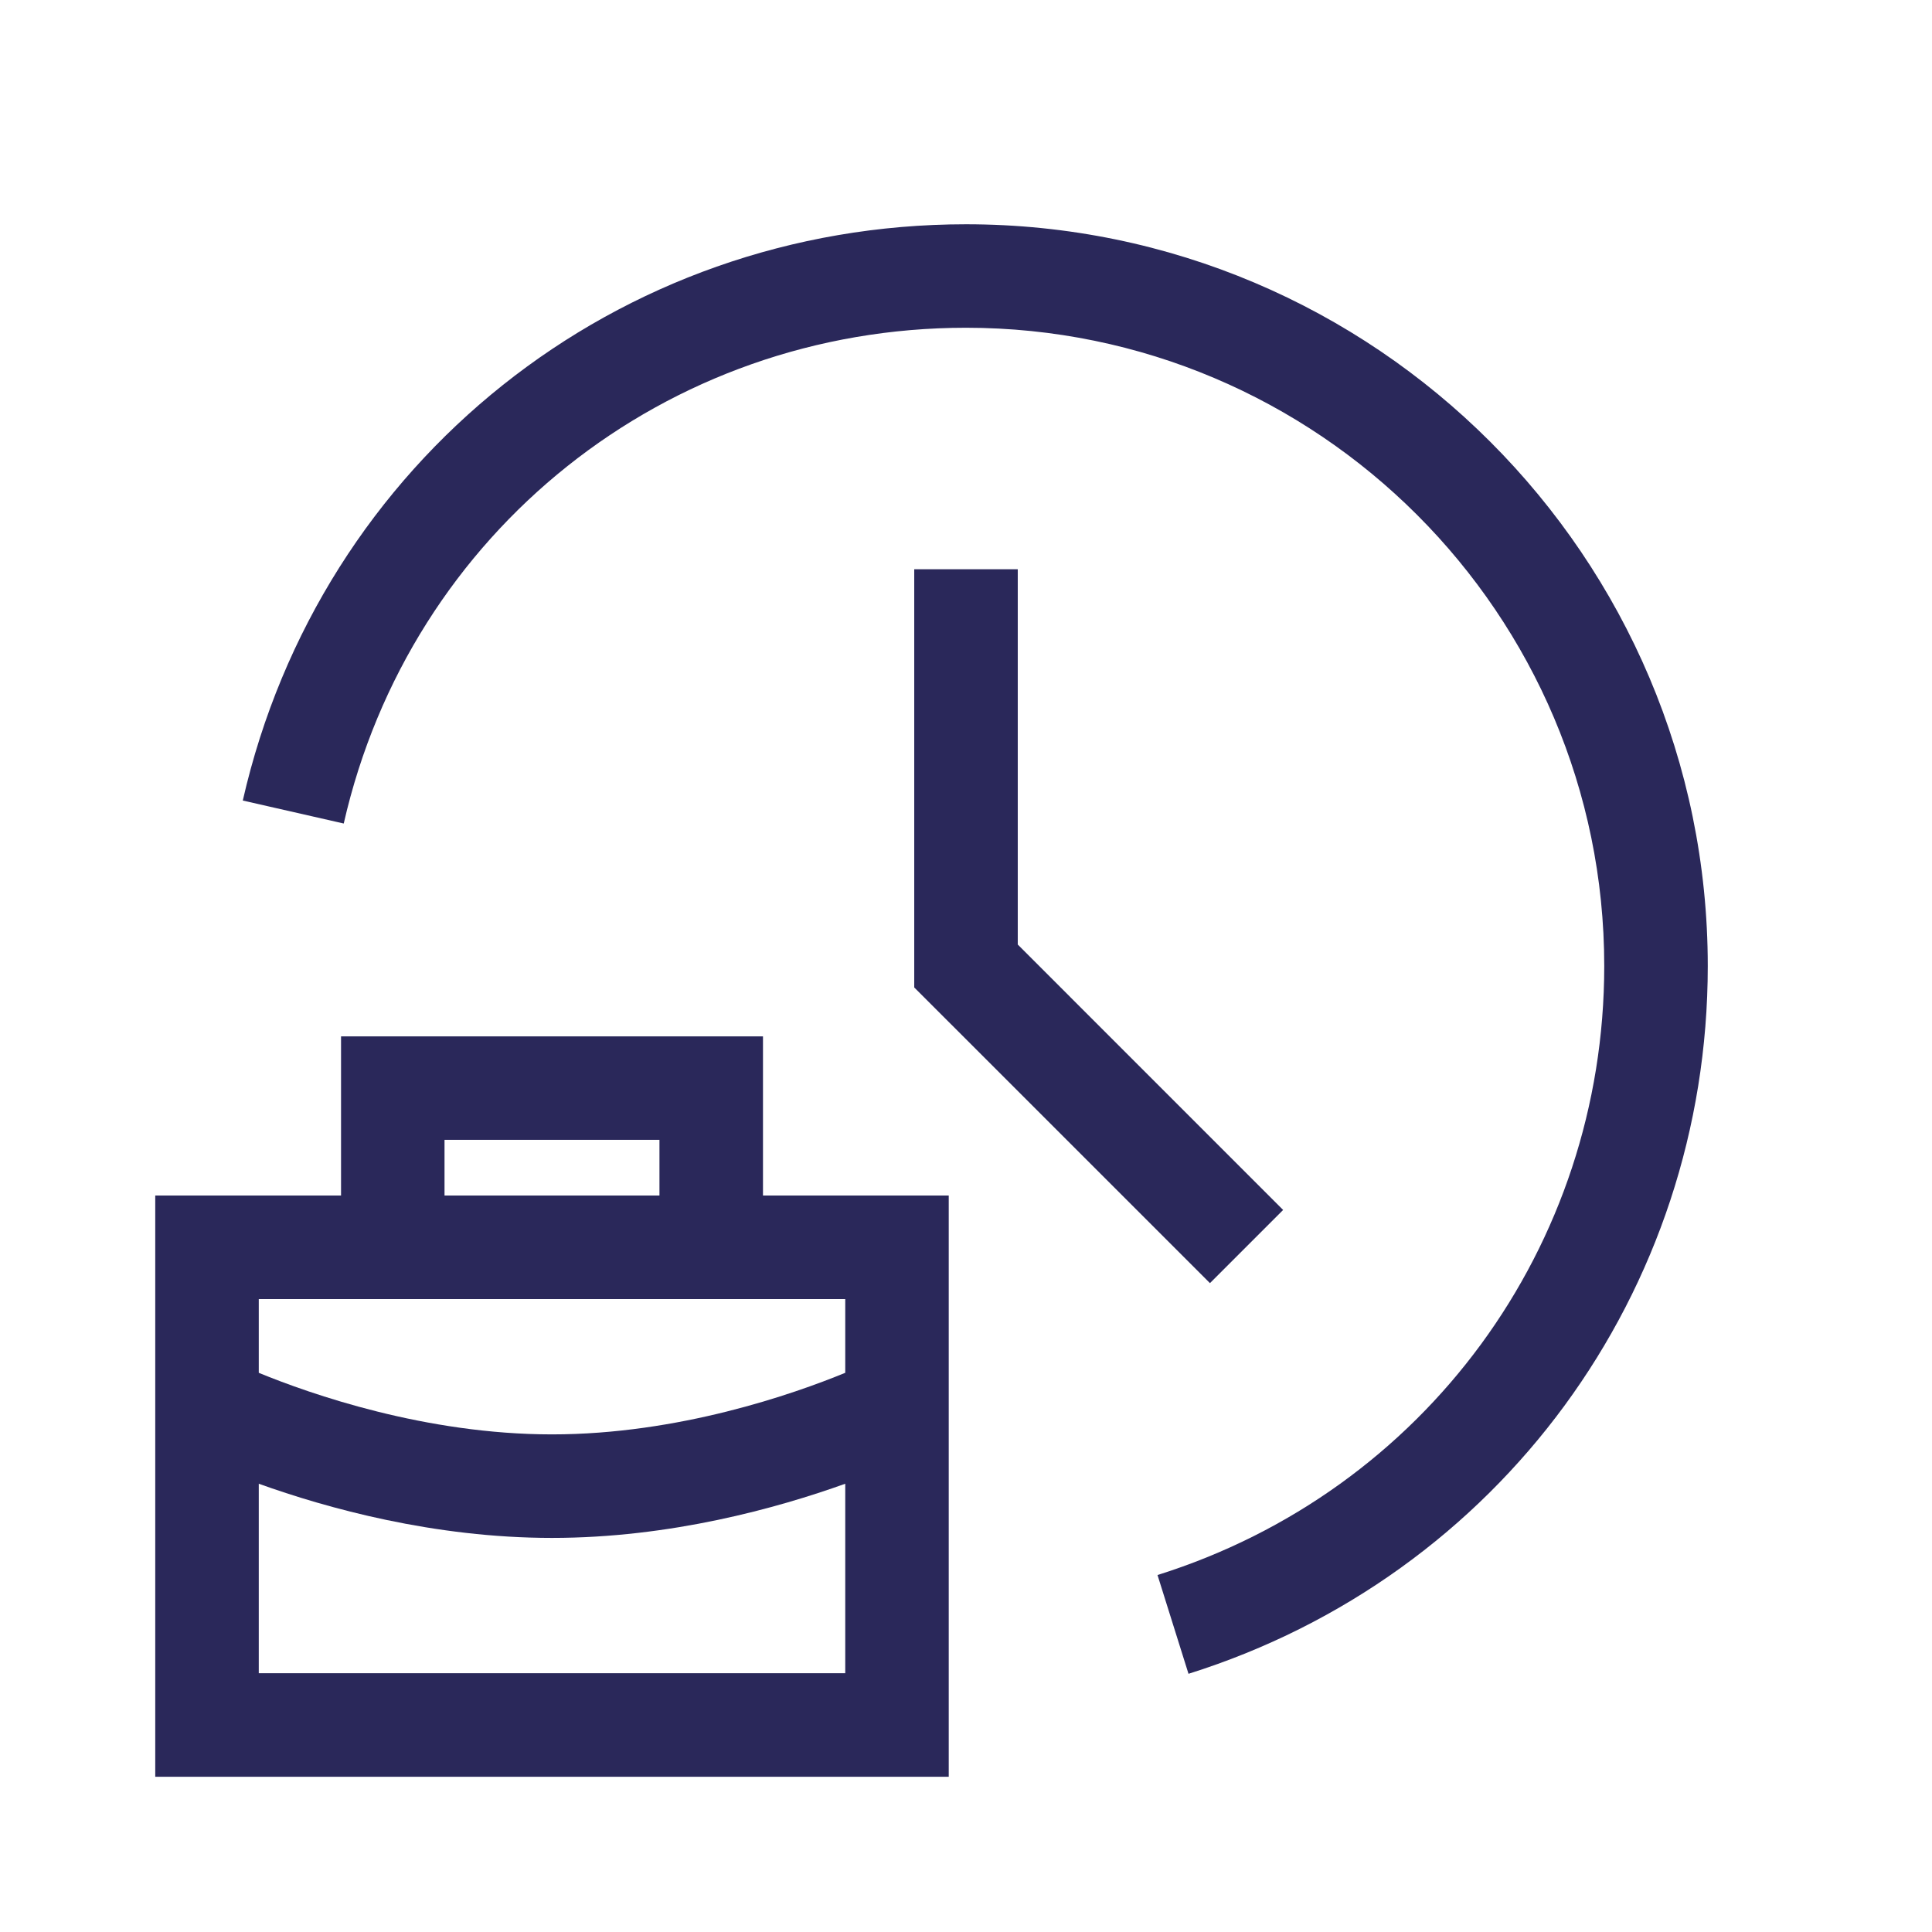 <?xml version="1.0" encoding="UTF-8"?>
<svg width="48px" height="48px" viewBox="0 0 48 48" version="1.1" xmlns="http://www.w3.org/2000/svg" xmlns:xlink="http://www.w3.org/1999/xlink">
    <title>Banking of Hours</title>
    <g id="Page-1" stroke="none" stroke-width="1" fill="none" fill-rule="evenodd">
        <g id="Banking-of-Hours">
            <polygon id="Fill-1" points="0 48 48 48 48 0 0 0"></polygon>
            <path d="M21,34.107 C19.719,34.633 16.86,35.637 13.714,35.637 C10.568,35.637 7.709,34.633 6.429,34.107 L6.429,32.275 L21,32.275 L21,34.107 Z M6.429,41.571 L6.429,36.863 C8.115,37.468 10.773,38.209 13.714,38.209 C16.655,38.209 19.314,37.468 21,36.863 L21,41.571 L6.429,41.571 Z M11.044,29.703 L16.384,29.703 L16.384,28.319 L11.044,28.319 L11.044,29.703 Z M18.956,25.748 L8.473,25.748 L8.473,29.703 L3.857,29.703 L3.857,44.143 L23.571,44.143 L23.571,29.703 L18.956,29.703 L18.956,25.748 Z" id="Fill-3" fill="#2A285A"></path>
            <polygon id="Fill-5" fill="#2A285A" points="22.714 14.143 22.714 24.533 30.061 31.879 31.879 30.061 25.286 23.467 25.286 14.143"></polygon>
            <path d="M24,5.572 C15.341,5.572 7.953,11.459 6.032,19.889 L8.54,20.46 C10.192,13.208 16.55,8.143 24,8.143 C32.744,8.143 39.857,15.256 39.857,24 C39.857,30.965 35.397,37.046 28.758,39.131 L29.528,41.585 C37.245,39.161 42.429,32.094 42.429,24 C42.429,13.839 34.161,5.572 24,5.572" id="Fill-7" fill="#2A285A"></path>
        </g>
    </g>
</svg>